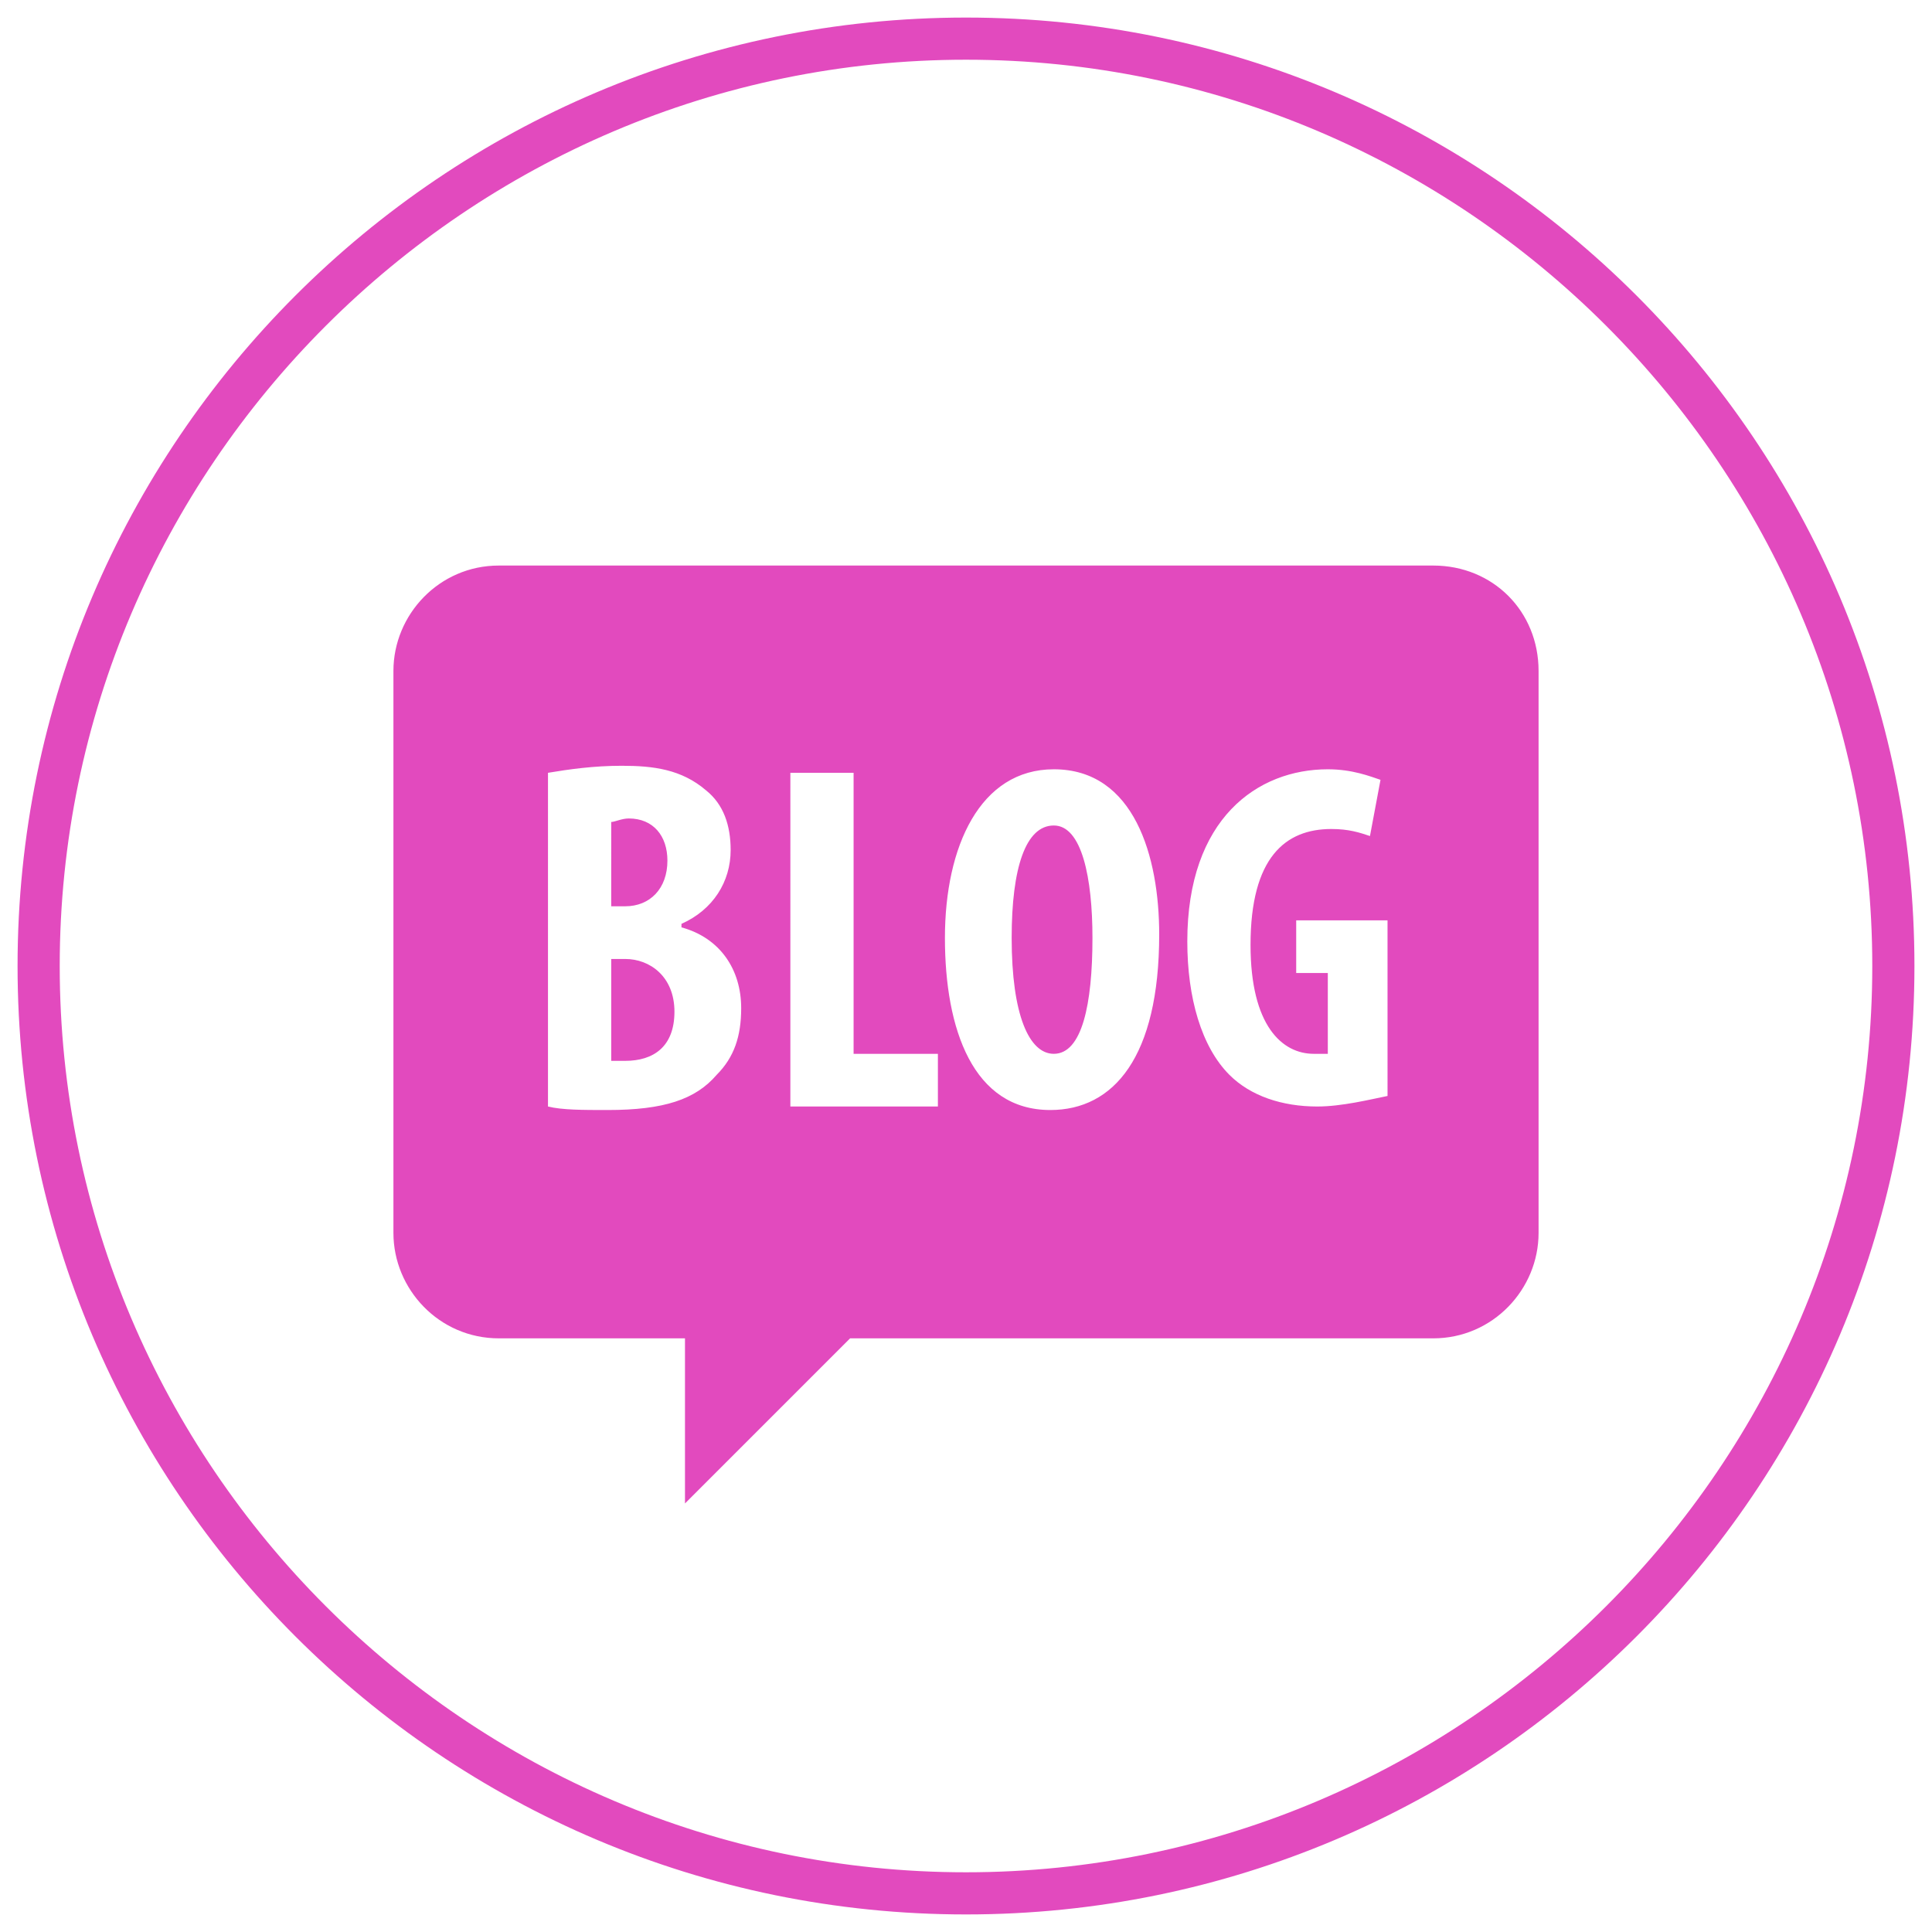 <?xml version="1.0" encoding="utf-8"?>
<!-- Generator: Adobe Illustrator 25.2.1, SVG Export Plug-In . SVG Version: 6.00 Build 0)  -->
<svg version="1.1" id="facebook" xmlns="http://www.w3.org/2000/svg" xmlns:xlink="http://www.w3.org/1999/xlink" x="0px" y="0px"
	 viewBox="0 0 55 55" style="enable-background:new 0 0 55 55;" xml:space="preserve">
<style type="text/css">
	.st0{fill:#E24ABE;}
</style>
<path class="st0" d="M27.5,54.5c-14.9,0-27-12.1-27-27s12.1-27,27-27s27,12.1,27,27S42.4,54.5,27.5,54.5z M27.5,1.7
	C13.3,1.7,1.7,13.3,1.7,27.5s11.6,25.8,25.8,25.8s25.8-11.6,25.8-25.8S41.7,1.7,27.5,1.7z M43.8,19.1v16c0,1.6-1.3,3-3,3H24.2
	l-4.7,4.7v-4.7h-5.3c-1.7,0-3-1.4-3-3v-16c0-1.6,1.3-3,3-3h26.6C42.5,16.1,43.8,17.4,43.8,19.1z M15.6,31.5c0.4,0.1,1,0.1,1.7,0.1
	c1.6,0,2.5-0.3,3.1-1c0.5-0.5,0.7-1.1,0.7-1.9c0-1.1-0.6-2-1.7-2.3v-0.1c0.9-0.4,1.4-1.2,1.4-2.1c0-0.7-0.2-1.3-0.7-1.7
	c-0.7-0.6-1.5-0.7-2.4-0.7c-0.8,0-1.5,0.1-2.1,0.2V31.5z M17.4,23.4c0.1,0,0.3-0.1,0.5-0.1c0.7,0,1.1,0.5,1.1,1.2
	c0,0.8-0.5,1.3-1.2,1.3h-0.4V23.4z M17.4,27.3h0.4c0.7,0,1.4,0.5,1.4,1.5c0,1-0.6,1.4-1.4,1.4c-0.2,0-0.3,0-0.4,0V27.3z M22.4,31.5
	h4.3V30h-2.4V22h-1.8V31.5z M30,21.9c-2.1,0-3.1,2.2-3.1,4.8c0,2.6,0.8,4.9,3,4.9c1.8,0,3.1-1.5,3.1-5C33,24.4,32.3,21.9,30,21.9z
	 M30,23.5c0.8,0,1.1,1.5,1.1,3.2c0,1.9-0.3,3.3-1.1,3.3c-0.7,0-1.2-1.1-1.2-3.3C28.8,24.7,29.2,23.5,30,23.5z M39.4,26.2h-2.5v1.5
	h0.9V30c-0.1,0-0.2,0-0.4,0c-0.9,0-1.8-0.8-1.8-3.1c0-2.5,1-3.3,2.3-3.3c0.5,0,0.8,0.1,1.1,0.2l0.3-1.6c-0.3-0.1-0.8-0.3-1.5-0.3
	c-2,0-4,1.4-4,4.9c0,1.6,0.4,3,1.2,3.8c0.6,0.6,1.5,0.9,2.5,0.9c0.7,0,1.5-0.2,2-0.3V26.2z"/>
</svg>
